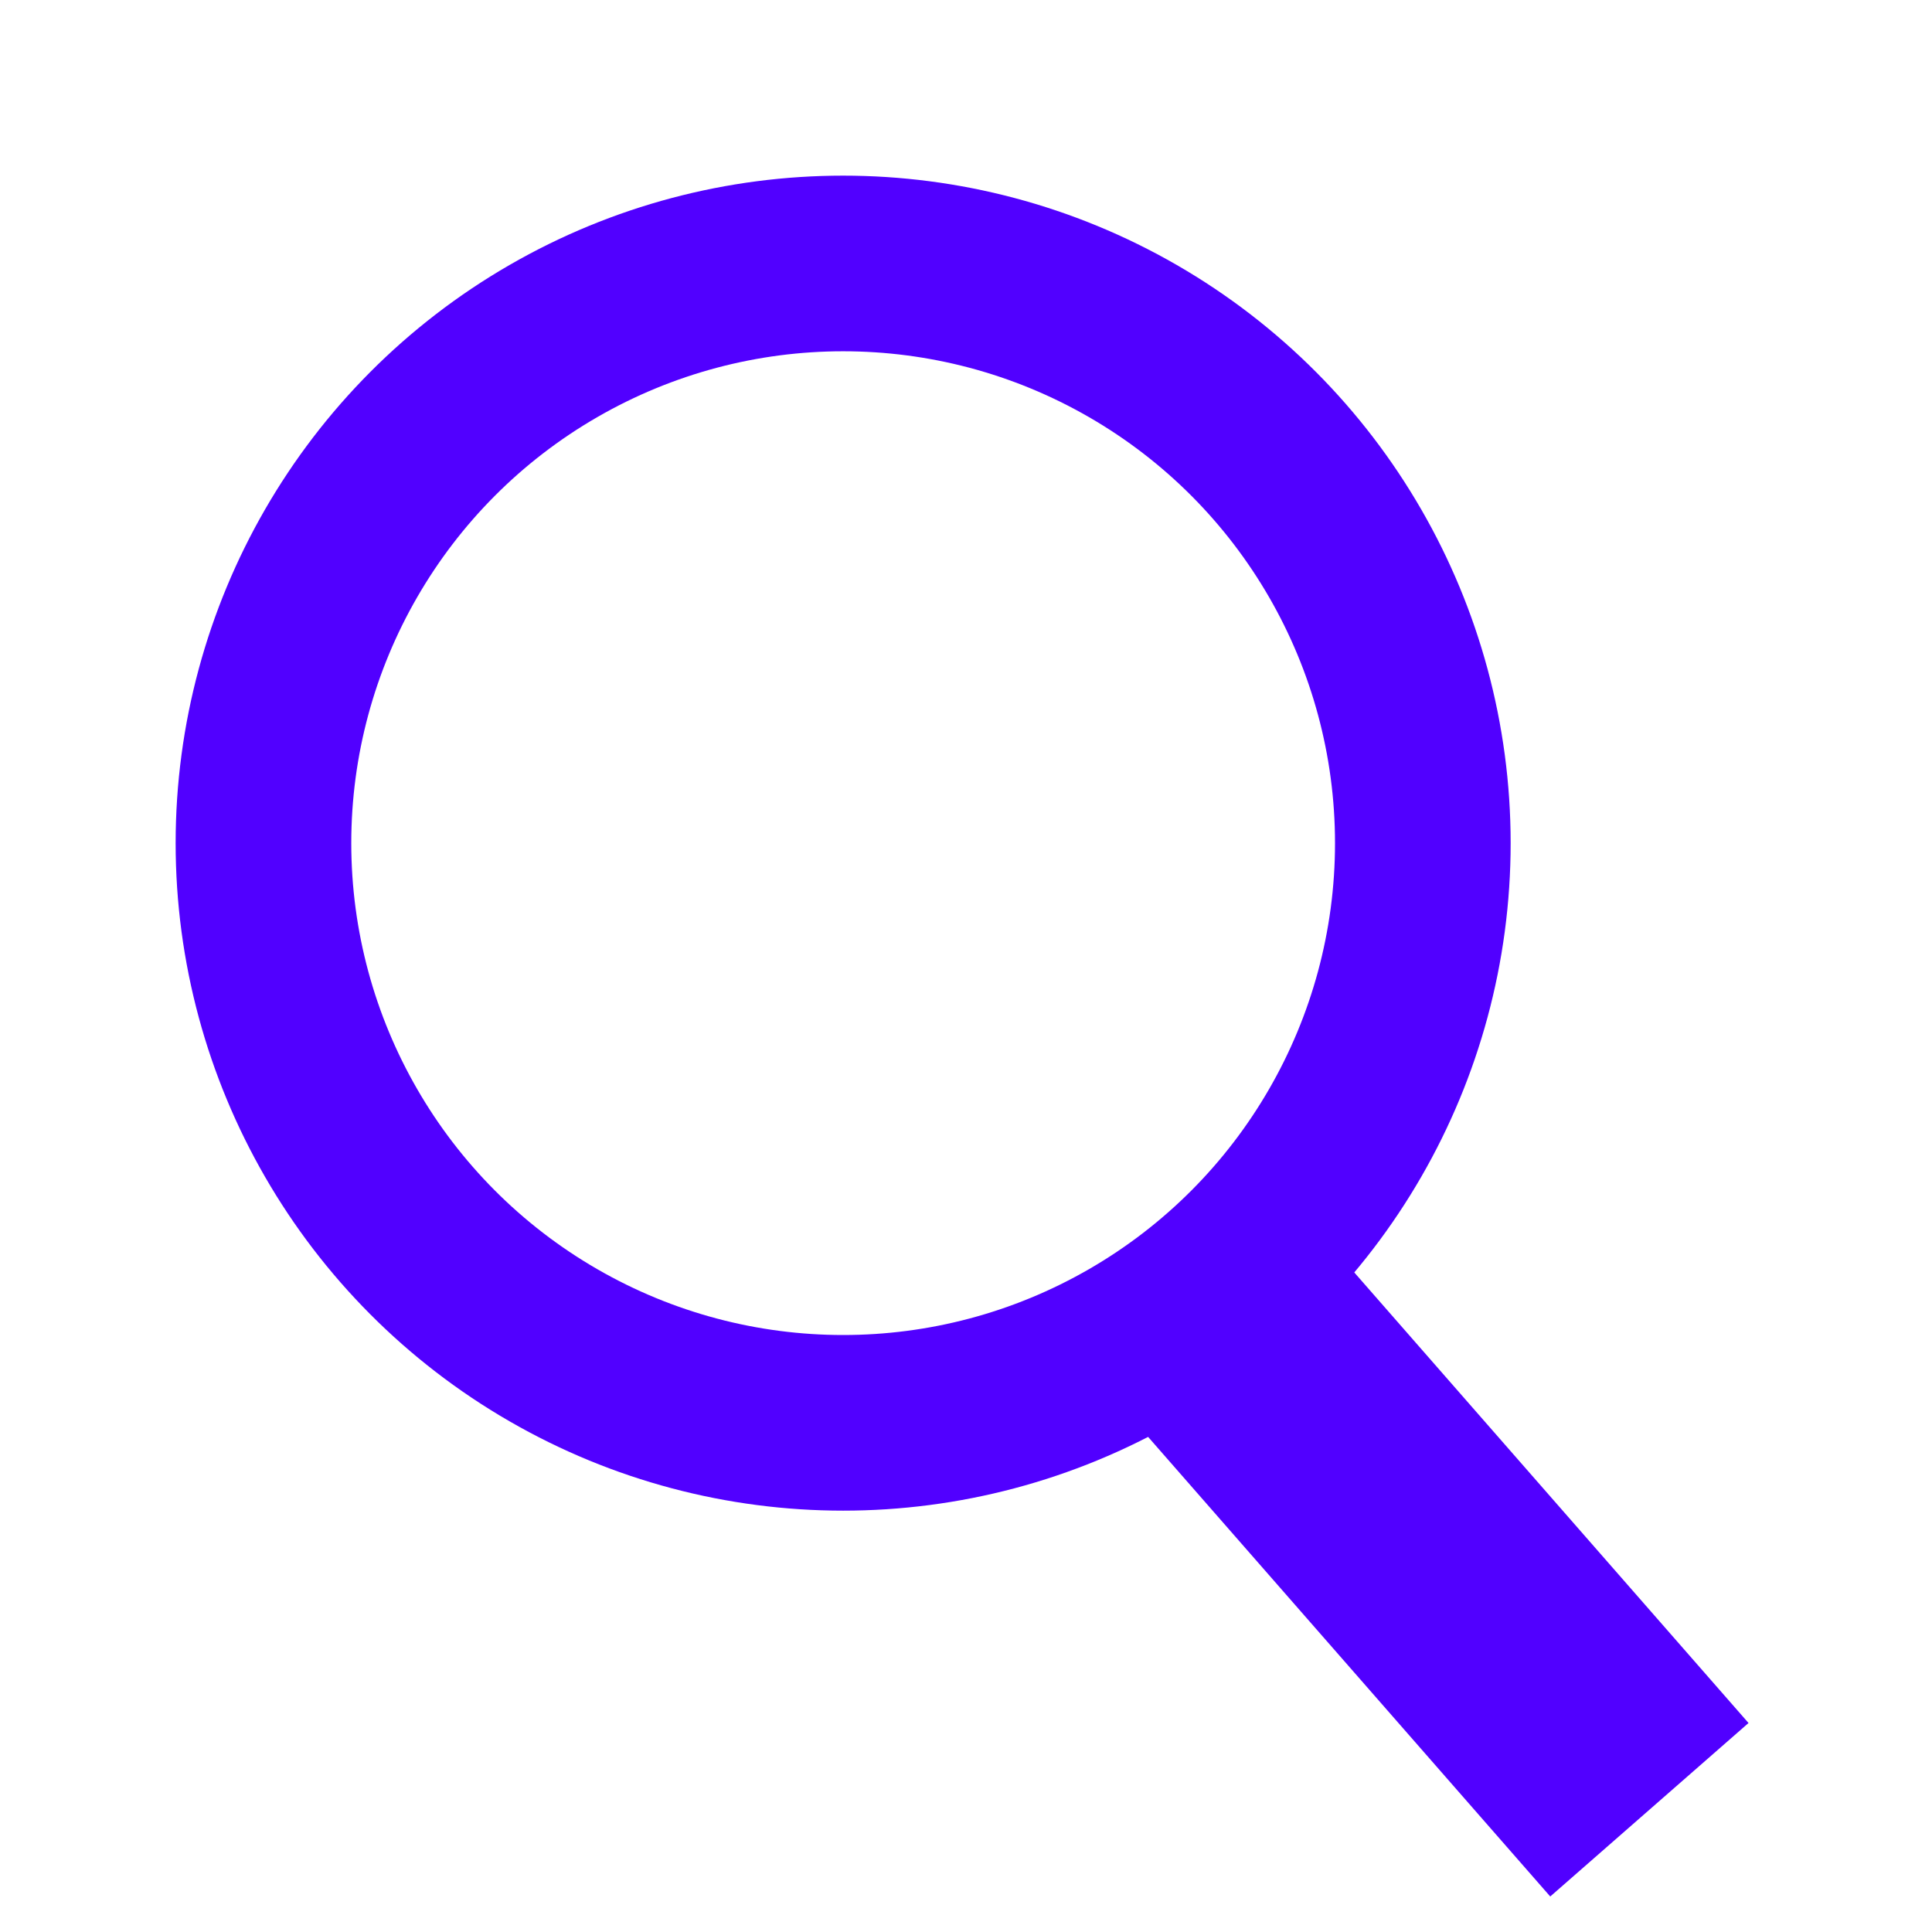 <?xml version="1.0" encoding="UTF-8"?>
<svg width="22px" height="22px" viewBox="0 0 22 22" version="1.1" xmlns="http://www.w3.org/2000/svg" xmlns:xlink="http://www.w3.org/1999/xlink">
    <title>search-purple</title>
    <g id="search-purple" stroke="none" stroke-width="1" fill="none" fill-rule="evenodd">
        <g id="Group-2" transform="translate(2, 2)" stroke="#5100FF">
            <circle id="Oval" stroke-width="2" cx="7.601" cy="7.601" r="6.601"></circle>
            <line x1="12.147" y1="13.311" x2="15.794" y2="17.479" id="Line-9" stroke-width="3" stroke-linecap="square"></line>
        </g>
    </g>
</svg>